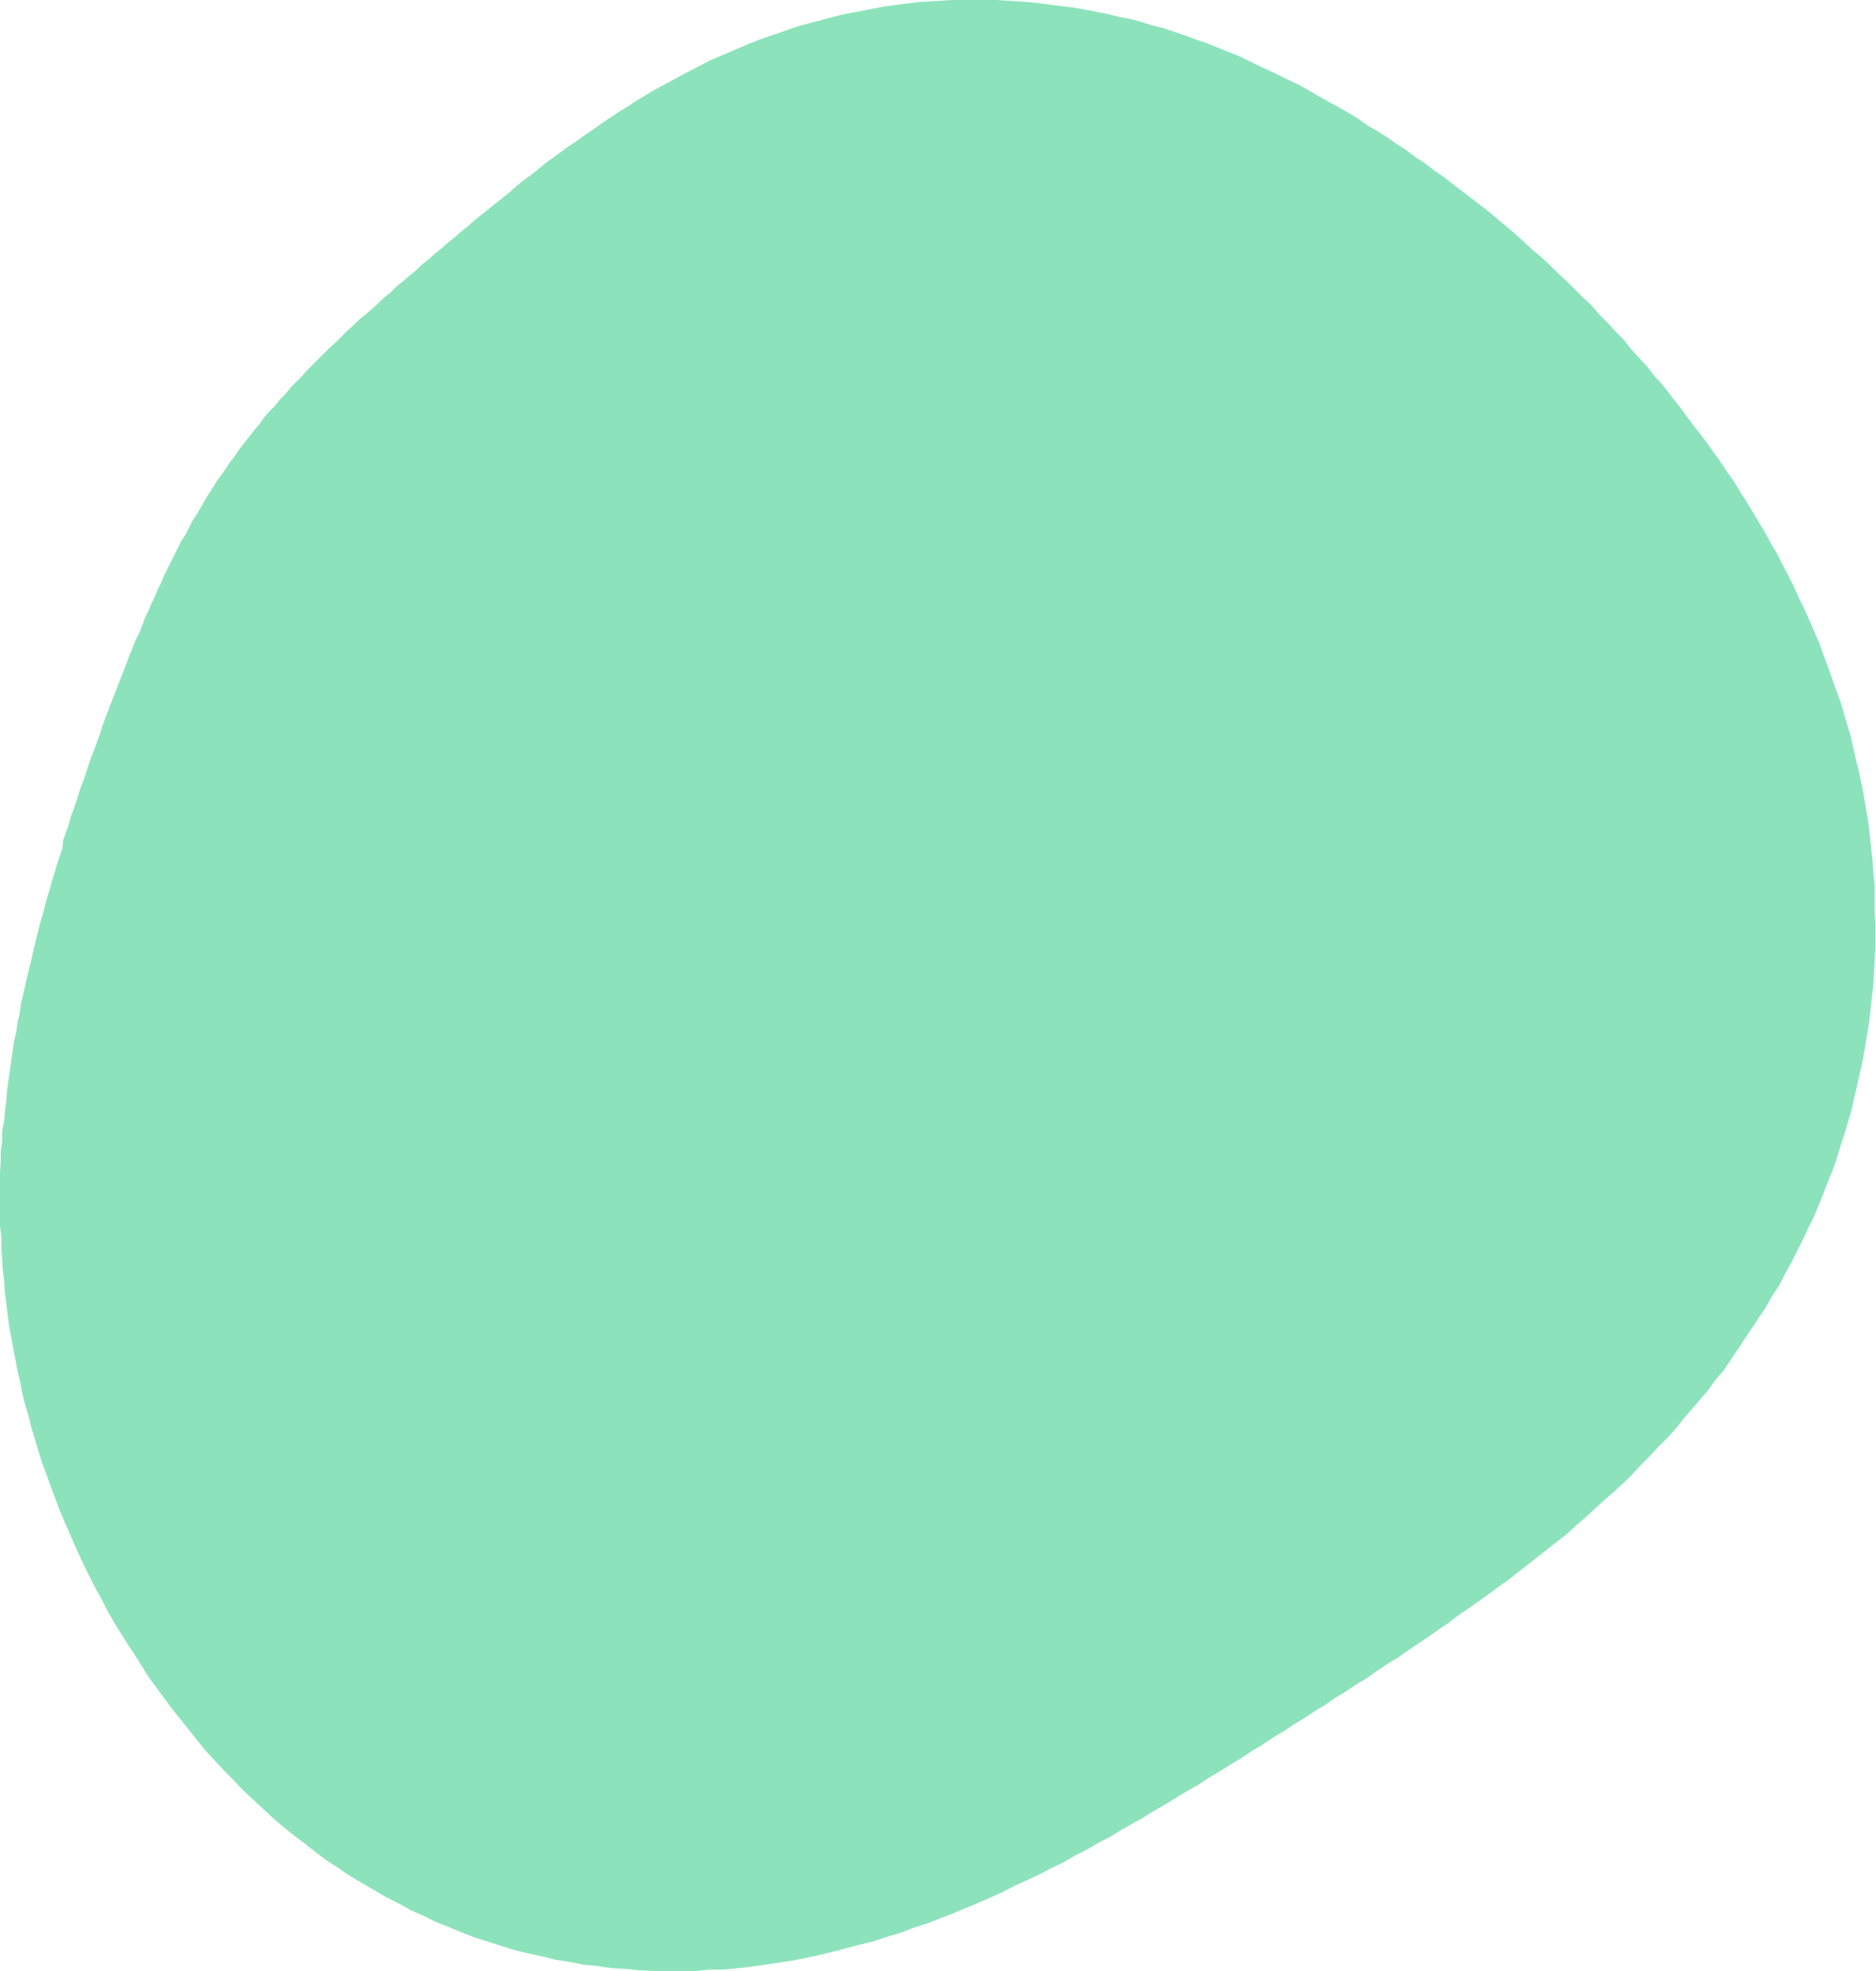 <svg xmlns="http://www.w3.org/2000/svg" viewBox="0 0 26.78 28.14"><path fill="#8ce3bb" fill-rule="evenodd" d="m23.18 21.17-.13.12-.14.12-.13.12-.13.12-.14.12-.13.12-.14.11-.14.11-.14.11-.14.11-.14.11-.14.11-.14.1-.15.11-.14.1-.14.1-.15.1-.14.11-.15.1-.14.1-.15.1-.15.1-.14.1-.15.09-.15.1-.14.1-.15.09-.15.1-.15.09-.14.1-.15.09-.15.1-.15.09-.15.1-.15.09-.15.1-.15.09-.15.1-.15.09-.16.1-.15.09-.15.1-.16.09-.15.09-.16.1-.16.09-.16.1-.16.09-.16.09-.16.1-.16.08-.17.1-.16.08-.17.1-.17.08-.17.09-.17.08-.18.08-.17.09-.18.08-.18.08-.17.07-.19.08-.18.07-.18.07-.19.06-.18.07-.2.06-.18.06-.2.05-.19.05-.19.05-.2.05-.19.04-.2.04-.2.03-.2.03-.2.03-.19.02-.2.02h-.2l-.2.02H9.33l-.2-.01-.2-.02-.2-.01-.2-.03-.2-.02-.2-.04-.2-.03-.2-.05-.19-.04-.2-.05-.19-.06-.19-.06-.19-.06-.18-.07-.19-.08-.18-.07-.18-.09-.18-.08-.18-.1-.18-.09-.17-.1-.17-.1-.17-.1-.16-.11-.17-.11-.16-.12-.15-.12-.16-.12-.15-.12-.15-.13-.14-.13-.15-.14-.14-.13-.13-.14-.14-.14-.13-.14-.13-.14-.12-.15-.12-.15-.12-.15-.12-.15-.11-.15-.11-.15-.11-.15-.1-.16-.1-.16-.1-.15-.1-.16-.1-.16-.09-.16-.08-.16-.09-.16-.08-.16-.08-.16-.08-.17-.07-.16-.07-.16-.07-.16-.07-.17-.06-.16-.06-.16-.06-.17-.06-.16-.05-.16-.05-.17-.05-.16-.04-.17-.05-.16-.04-.16-.03-.16-.04-.17-.03-.16-.03-.16-.03-.16-.03-.16-.02-.16-.02-.16-.02-.16-.01-.16-.02-.16-.01-.16-.01-.15v-.16L0 17.51v-.16L0 17.2V16.74l.01-.15v-.15l.02-.14v-.15L.06 16l.01-.14.02-.15.01-.14.02-.14.02-.14.02-.14.02-.14.02-.14.03-.13.02-.14.03-.13.02-.14.03-.13.03-.13.03-.13.03-.13.03-.12.03-.13.03-.13.03-.12.03-.12.04-.13.03-.12.03-.12.04-.12.03-.12.04-.12.03-.11.04-.12.04-.11L.9 12l.04-.11.04-.11.03-.12.04-.1.04-.12.03-.1.04-.12.04-.1.04-.12.03-.1.04-.11.04-.1.04-.11.04-.11.03-.1.04-.11.04-.1.04-.11.04-.1.04-.1.04-.11.04-.1.04-.1.04-.11.04-.1.04-.1.04-.1.05-.1.04-.1.04-.11.05-.1.04-.1.05-.1.04-.1.05-.1.04-.1.05-.1.05-.1.05-.1.05-.1.05-.1.06-.09.05-.1.05-.1.06-.09.06-.1.05-.09.06-.1.06-.09.06-.1.06-.08.07-.1.06-.09.07-.09.06-.09.07-.09.07-.09.07-.09.07-.08.07-.1.07-.08.08-.08L4 5.7l.08-.08.07-.09.08-.08.08-.08.08-.09.08-.08.08-.08.08-.08.08-.08.09-.08.08-.08.08-.08.09-.08.08-.08.1-.08.08-.07.09-.08.08-.08.1-.08.08-.08.1-.08.08-.07.1-.08.08-.08.1-.08.09-.08.1-.08.09-.08.1-.08.09-.08.1-.08.09-.08.1-.08.1-.08.1-.08.1-.08.1-.08.1-.09.1-.08.11-.08.1-.08.11-.09.11-.08.11-.08.11-.08.12-.08.11-.08.12-.08.11-.08.12-.08.12-.08.13-.08.12-.08.12-.07.13-.08.13-.07.13-.07.13-.07.13-.07.14-.07.13-.07.14-.06.14-.06.14-.06.14-.06.15-.06.14-.05.15-.05.14-.05.15-.05.15-.04.15-.04.15-.04.16-.04.15-.03.16-.03.15-.03.16-.03.15-.02.16-.02.16-.02.16-.01.16-.01.16-.01h.16L13.9 0h.32l.16.01.16.01.16.01.16.02.16.02.16.02.16.02.16.03.16.03.15.03.16.04.16.03.15.04.16.05.16.04.15.05.15.05.16.06.15.05.15.06.15.06.15.06.15.07.14.07.15.07.15.07.14.07.15.07.14.08.14.08.14.08.15.08.14.08.13.08.14.1.14.08.14.09.13.09.14.09.13.1.14.09.13.1.13.09.13.1.13.1.13.1.13.1.13.1.12.1.13.11.13.11.12.11.12.11.13.11.12.11.12.12.12.11.12.12.12.12.12.11.11.13.12.12.11.12.12.12.1.13.12.13.11.12.1.13.12.13.1.13.11.14.1.13.1.14.11.14.1.13.1.14.1.14.1.15.1.14.09.15.09.14.09.15.09.15.09.15.08.15.09.15.08.16.08.15.08.16.07.16.08.16.07.16.07.16.07.16.06.17.06.16.06.17.06.17.06.16.05.17.05.17.05.17.04.18.04.17.04.17.04.18.03.17.03.18.03.17.02.18.02.18.02.18.01.17.02.18V13l.01.18v.36l-.01.18-.01.18-.01.18-.02.17-.02.18-.02.18-.03.18-.03.18-.03.17-.04.18-.04.18-.04.17-.04.18-.05.17-.05.17-.06.18-.05.17-.06.17-.07.17-.06.16-.07.17-.07.17-.08.16-.08.17-.08.16-.08.16-.09.16-.08.16-.1.15-.09.16-.1.15-.1.15-.1.15-.1.15-.1.15-.1.15-.12.14-.1.14-.12.14-.12.14-.12.14-.11.14-.12.13-.13.13-.12.13-.13.13-.12.13z" clip-rule="evenodd"/></svg>